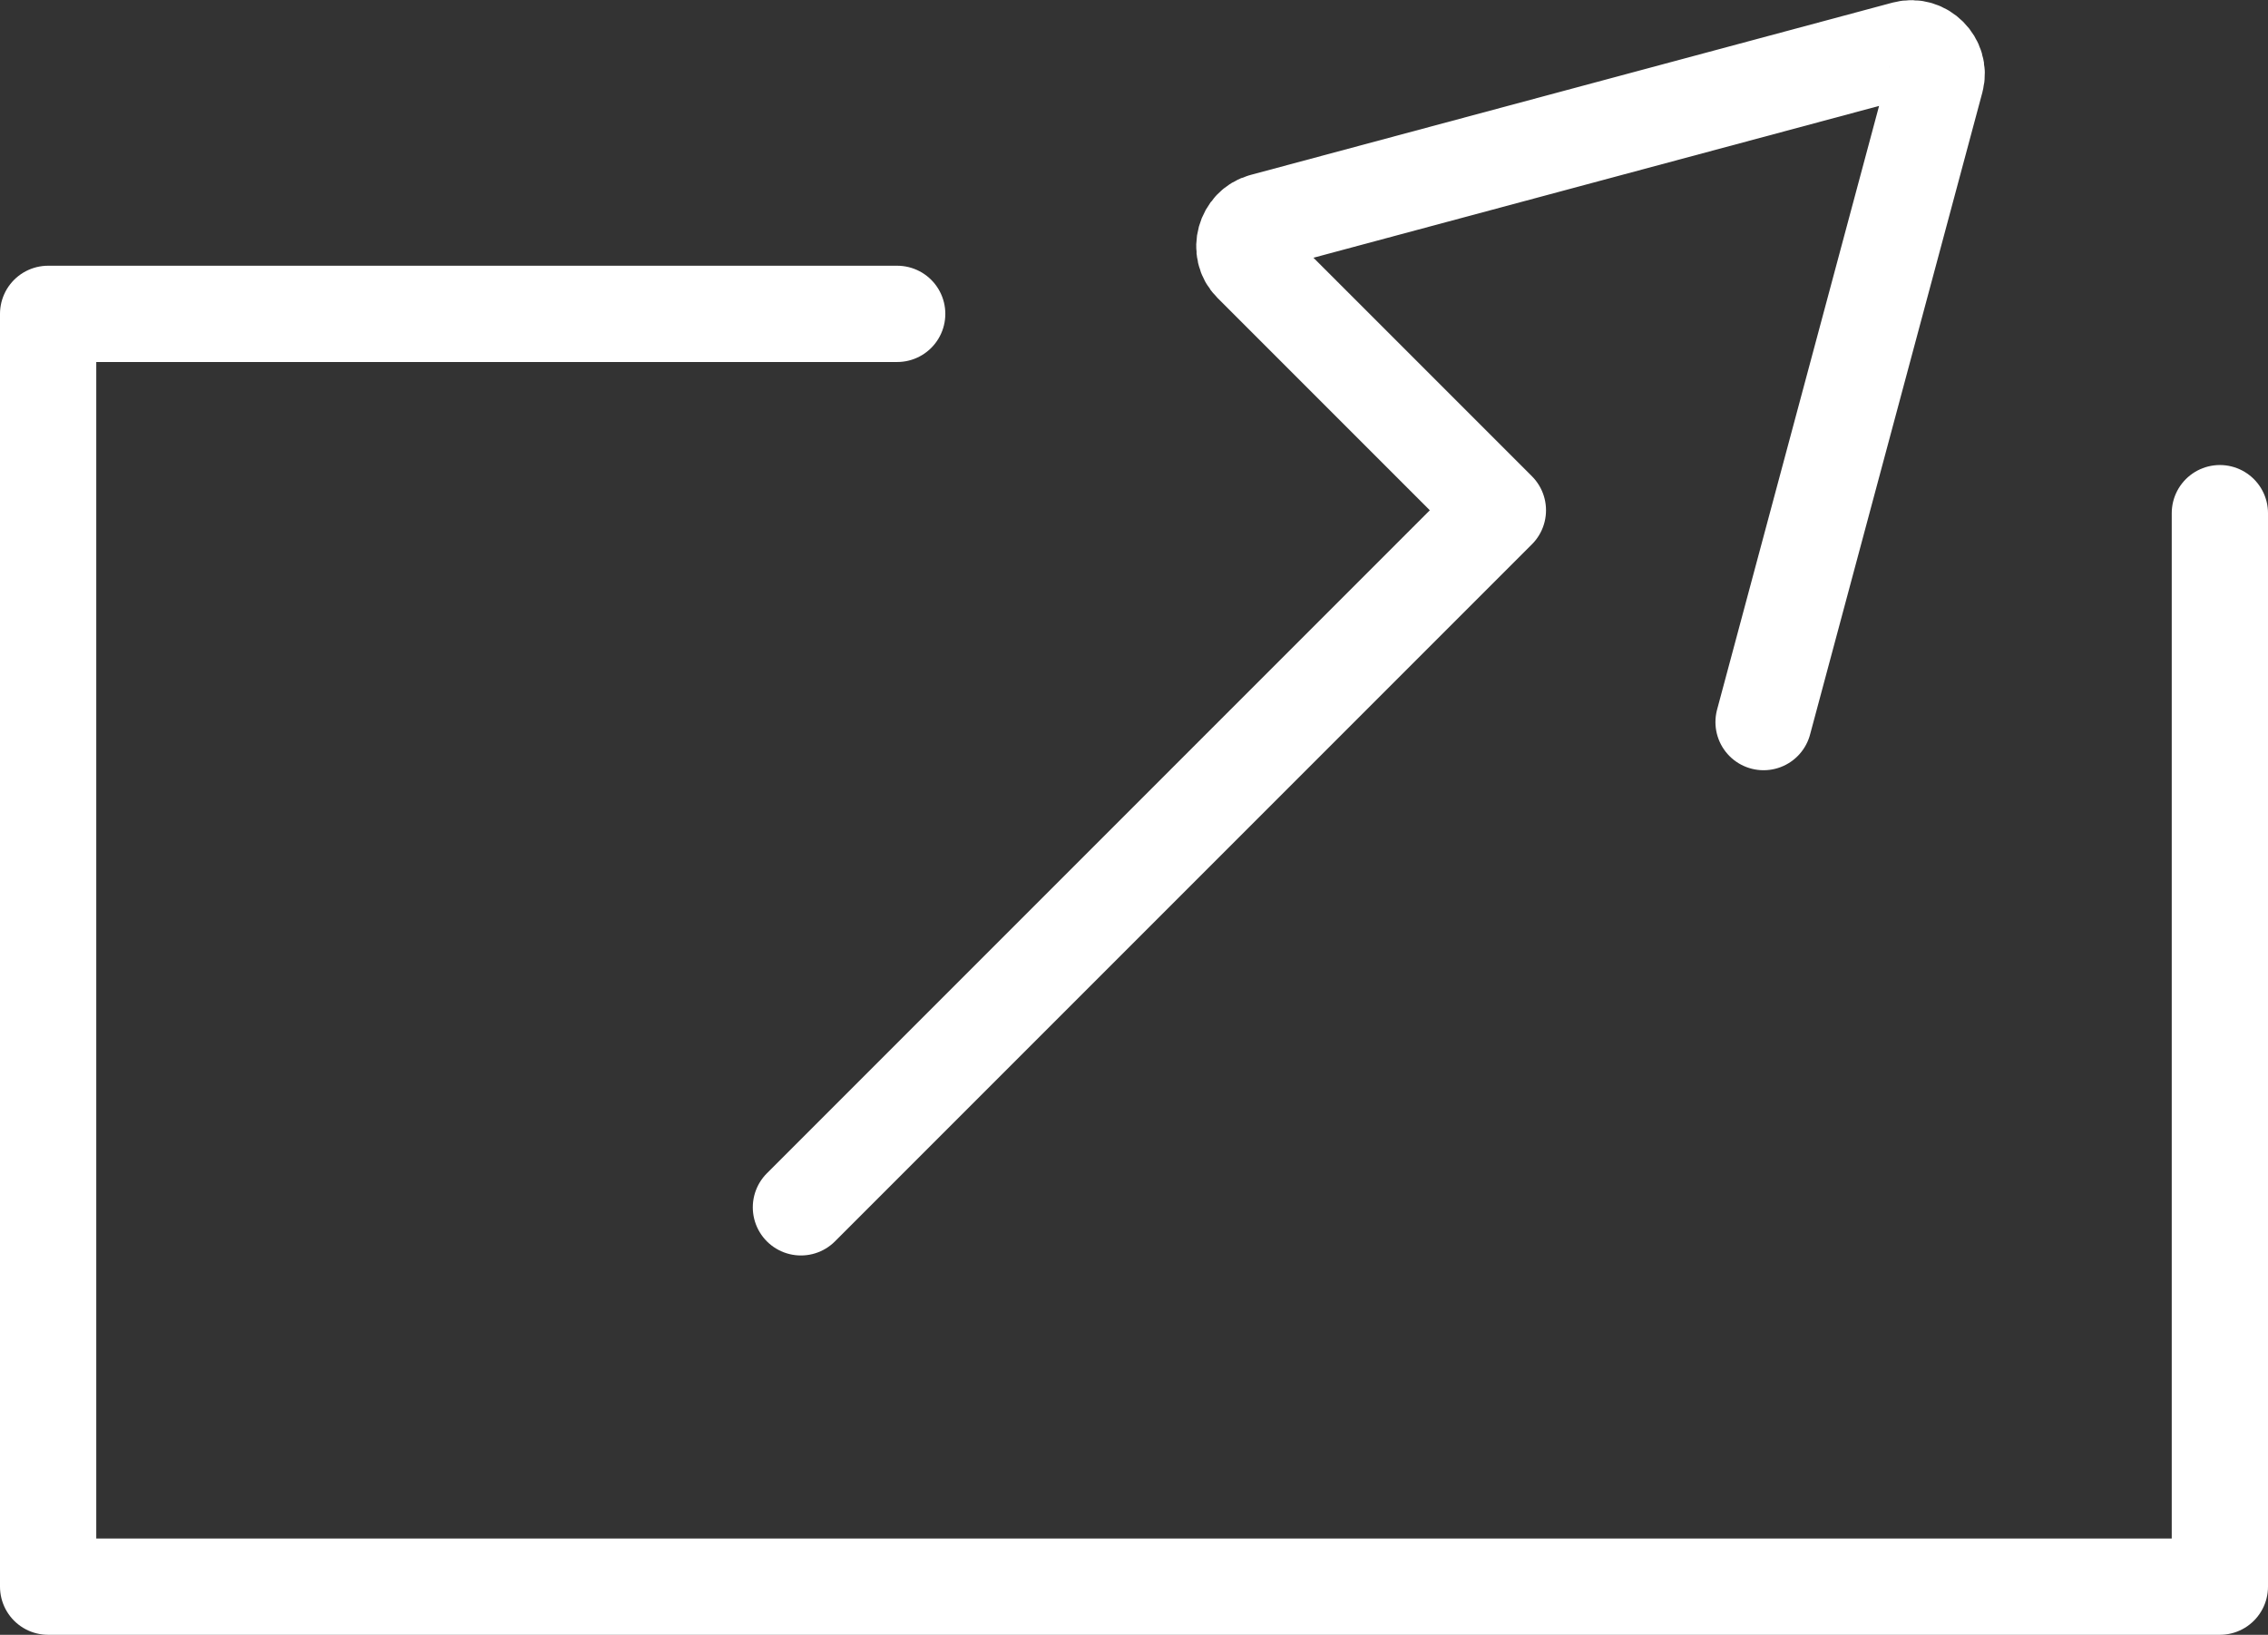 <?xml version="1.0" encoding="UTF-8"?><svg id="_レイヤー_2" xmlns="http://www.w3.org/2000/svg" viewBox="0 0 23.56 16.98"><rect x="0" y="0" width="23.56" height="16.98" fill="#333333" stroke="none"/><defs><style>.cls-1{fill:none;stroke:#fff;stroke-linecap:round;stroke-linejoin:round;}</style></defs><g id="_メニュー画面"><polyline class="cls-1" points="23.06 5.33 23.06 16.48 .5 16.48 .5 3.26 9.32 3.26"/><path class="cls-1" d="m18.32,7.5l1.79-6.67c.05-.19-.13-.37-.32-.32l-6.67,1.79c-.19.05-.26.3-.12.44l2.56,2.56-7.24,7.24"/></g></svg>